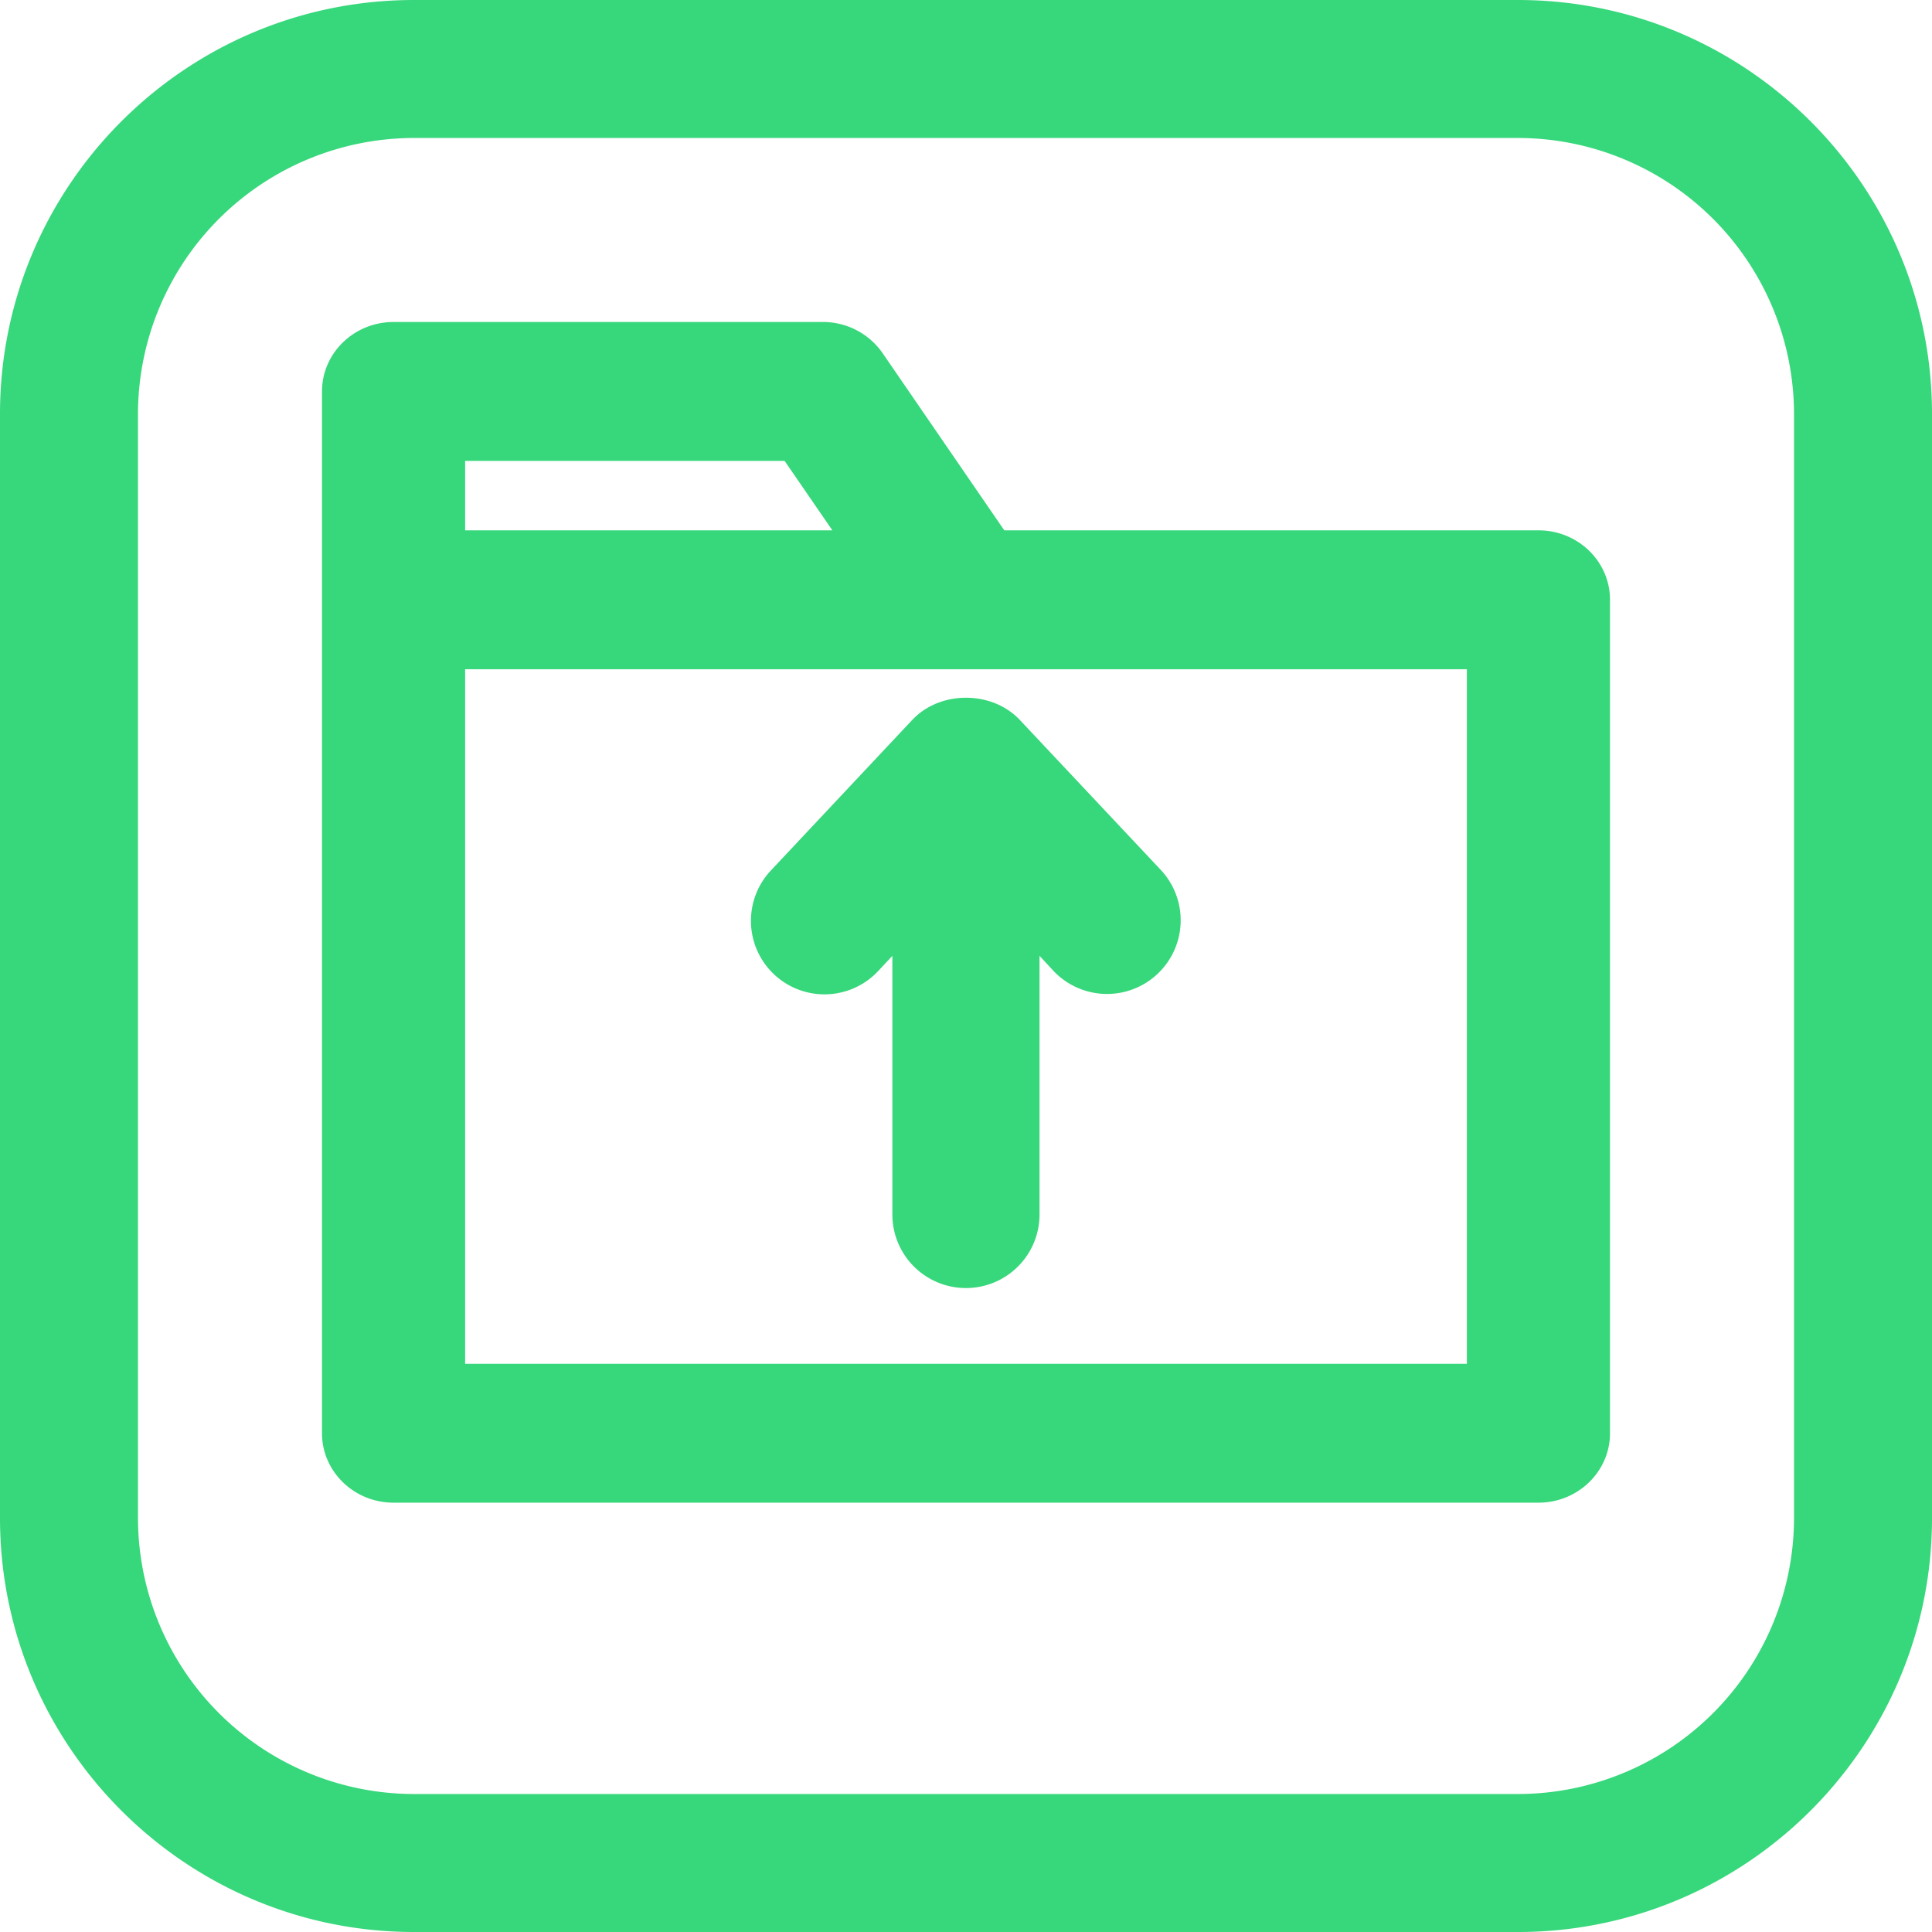 <svg xmlns="http://www.w3.org/2000/svg" width="36" height="36" fill="none"><path fill="#37D77B" fill-rule="evenodd" d="M7.714 0h20.572C32.54 0 36 3.46 36 7.714v20.572C36 32.54 32.54 36 28.286 36H7.714C3.46 36 0 32.54 0 28.286V7.714C0 3.46 3.46 0 7.714 0Zm20.572 33.429a5.148 5.148 0 0 0 5.143-5.143V7.714a5.148 5.148 0 0 0-5.143-5.143H7.714a5.148 5.148 0 0 0-5.143 5.143v20.572a5.148 5.148 0 0 0 5.143 5.143h20.572Z" clip-rule="evenodd"/><path fill="#37D77B" fill-rule="evenodd" d="M28.667 9.882h-9.954l-2.27-3.306A1.35 1.35 0 0 0 15.333 6h-8C6.597 6 6 6.58 6 7.294v19.412C6 27.42 6.597 28 7.333 28h21.334c.736 0 1.333-.58 1.333-1.294v-15.53c0-.715-.597-1.294-1.333-1.294Zm-20-1.294h5.953l.89 1.294H8.667V8.588Zm0 16.824h18.666V12.47H8.667v12.94Z" clip-rule="evenodd"/><path fill="#37D77B" d="m17 13.413-2.628 2.799a1.37 1.37 0 1 0 1.996 1.877l.26-.278v4.819a1.37 1.37 0 1 0 2.742 0v-4.82l.257.278a1.371 1.371 0 0 0 2.001-1.88L19 13.412c-.518-.548-1.484-.548-2 .002Z"/></svg>